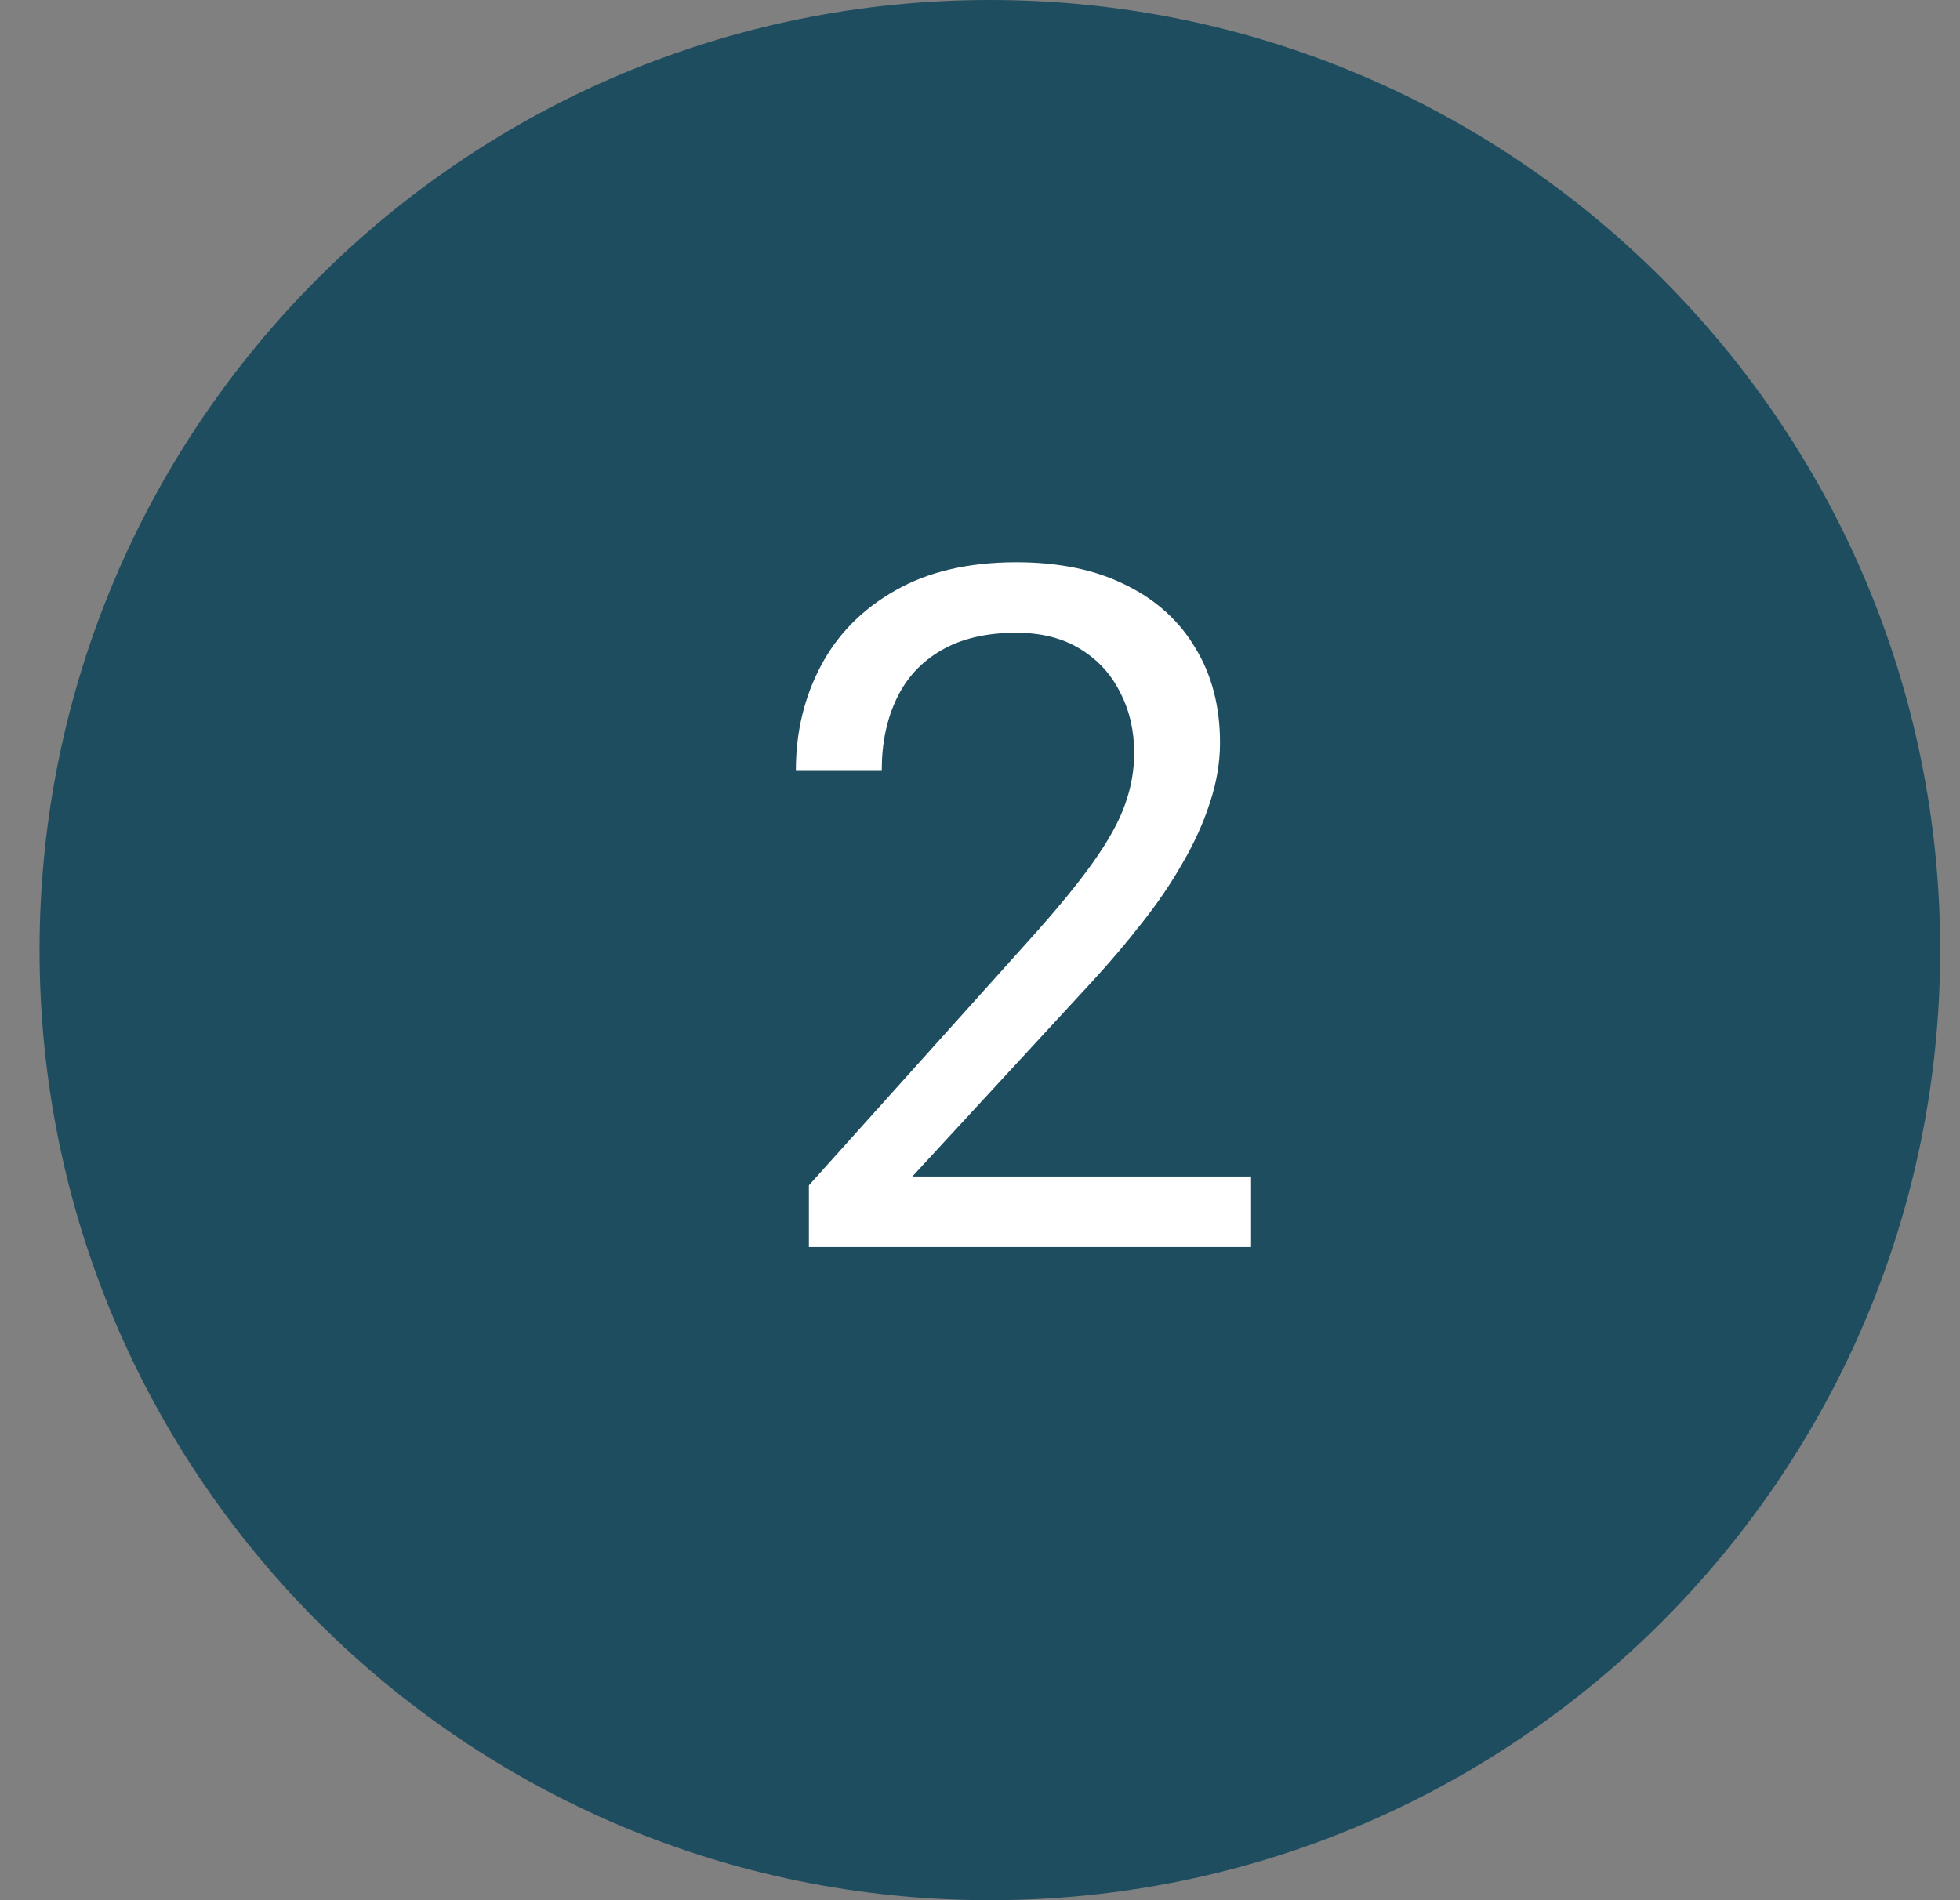 <svg width="33" height="32" viewBox="0 0 33 32" fill="none" xmlns="http://www.w3.org/2000/svg">
<rect x="0" y="0" width="33" height="32" fill="#808080" stroke="none"/>
<g id="Components/Steps-Item-Icon">
<path id="Rectangle" d="M1.166 16C1.166 7.44 8.106 0.5 16.666 0.5C25.226 0.5 32.166 7.44 32.166 16C32.166 24.56 25.226 31.5 16.666 31.5C8.106 31.5 1.166 24.56 1.166 16Z" fill="#1E4D60" stroke="#1E4D60"/>
<path id="number" d="M21.064 19.812V21H13.619V19.961L17.346 15.812C17.804 15.302 18.158 14.87 18.408 14.516C18.663 14.156 18.84 13.836 18.939 13.555C19.044 13.268 19.096 12.977 19.096 12.68C19.096 12.305 19.018 11.966 18.861 11.664C18.71 11.357 18.486 11.112 18.189 10.93C17.893 10.747 17.533 10.656 17.111 10.656C16.606 10.656 16.184 10.755 15.846 10.953C15.512 11.146 15.262 11.417 15.096 11.766C14.929 12.115 14.846 12.516 14.846 12.969H13.4C13.4 12.328 13.541 11.742 13.822 11.211C14.104 10.68 14.52 10.258 15.072 9.945C15.624 9.628 16.304 9.469 17.111 9.469C17.83 9.469 18.445 9.596 18.955 9.852C19.465 10.102 19.856 10.456 20.127 10.914C20.403 11.367 20.541 11.898 20.541 12.508C20.541 12.841 20.484 13.18 20.369 13.523C20.26 13.862 20.106 14.2 19.908 14.539C19.715 14.878 19.489 15.211 19.229 15.539C18.973 15.867 18.7 16.19 18.408 16.508L15.361 19.812H21.064Z" fill="white"/>
</g>
</svg>
